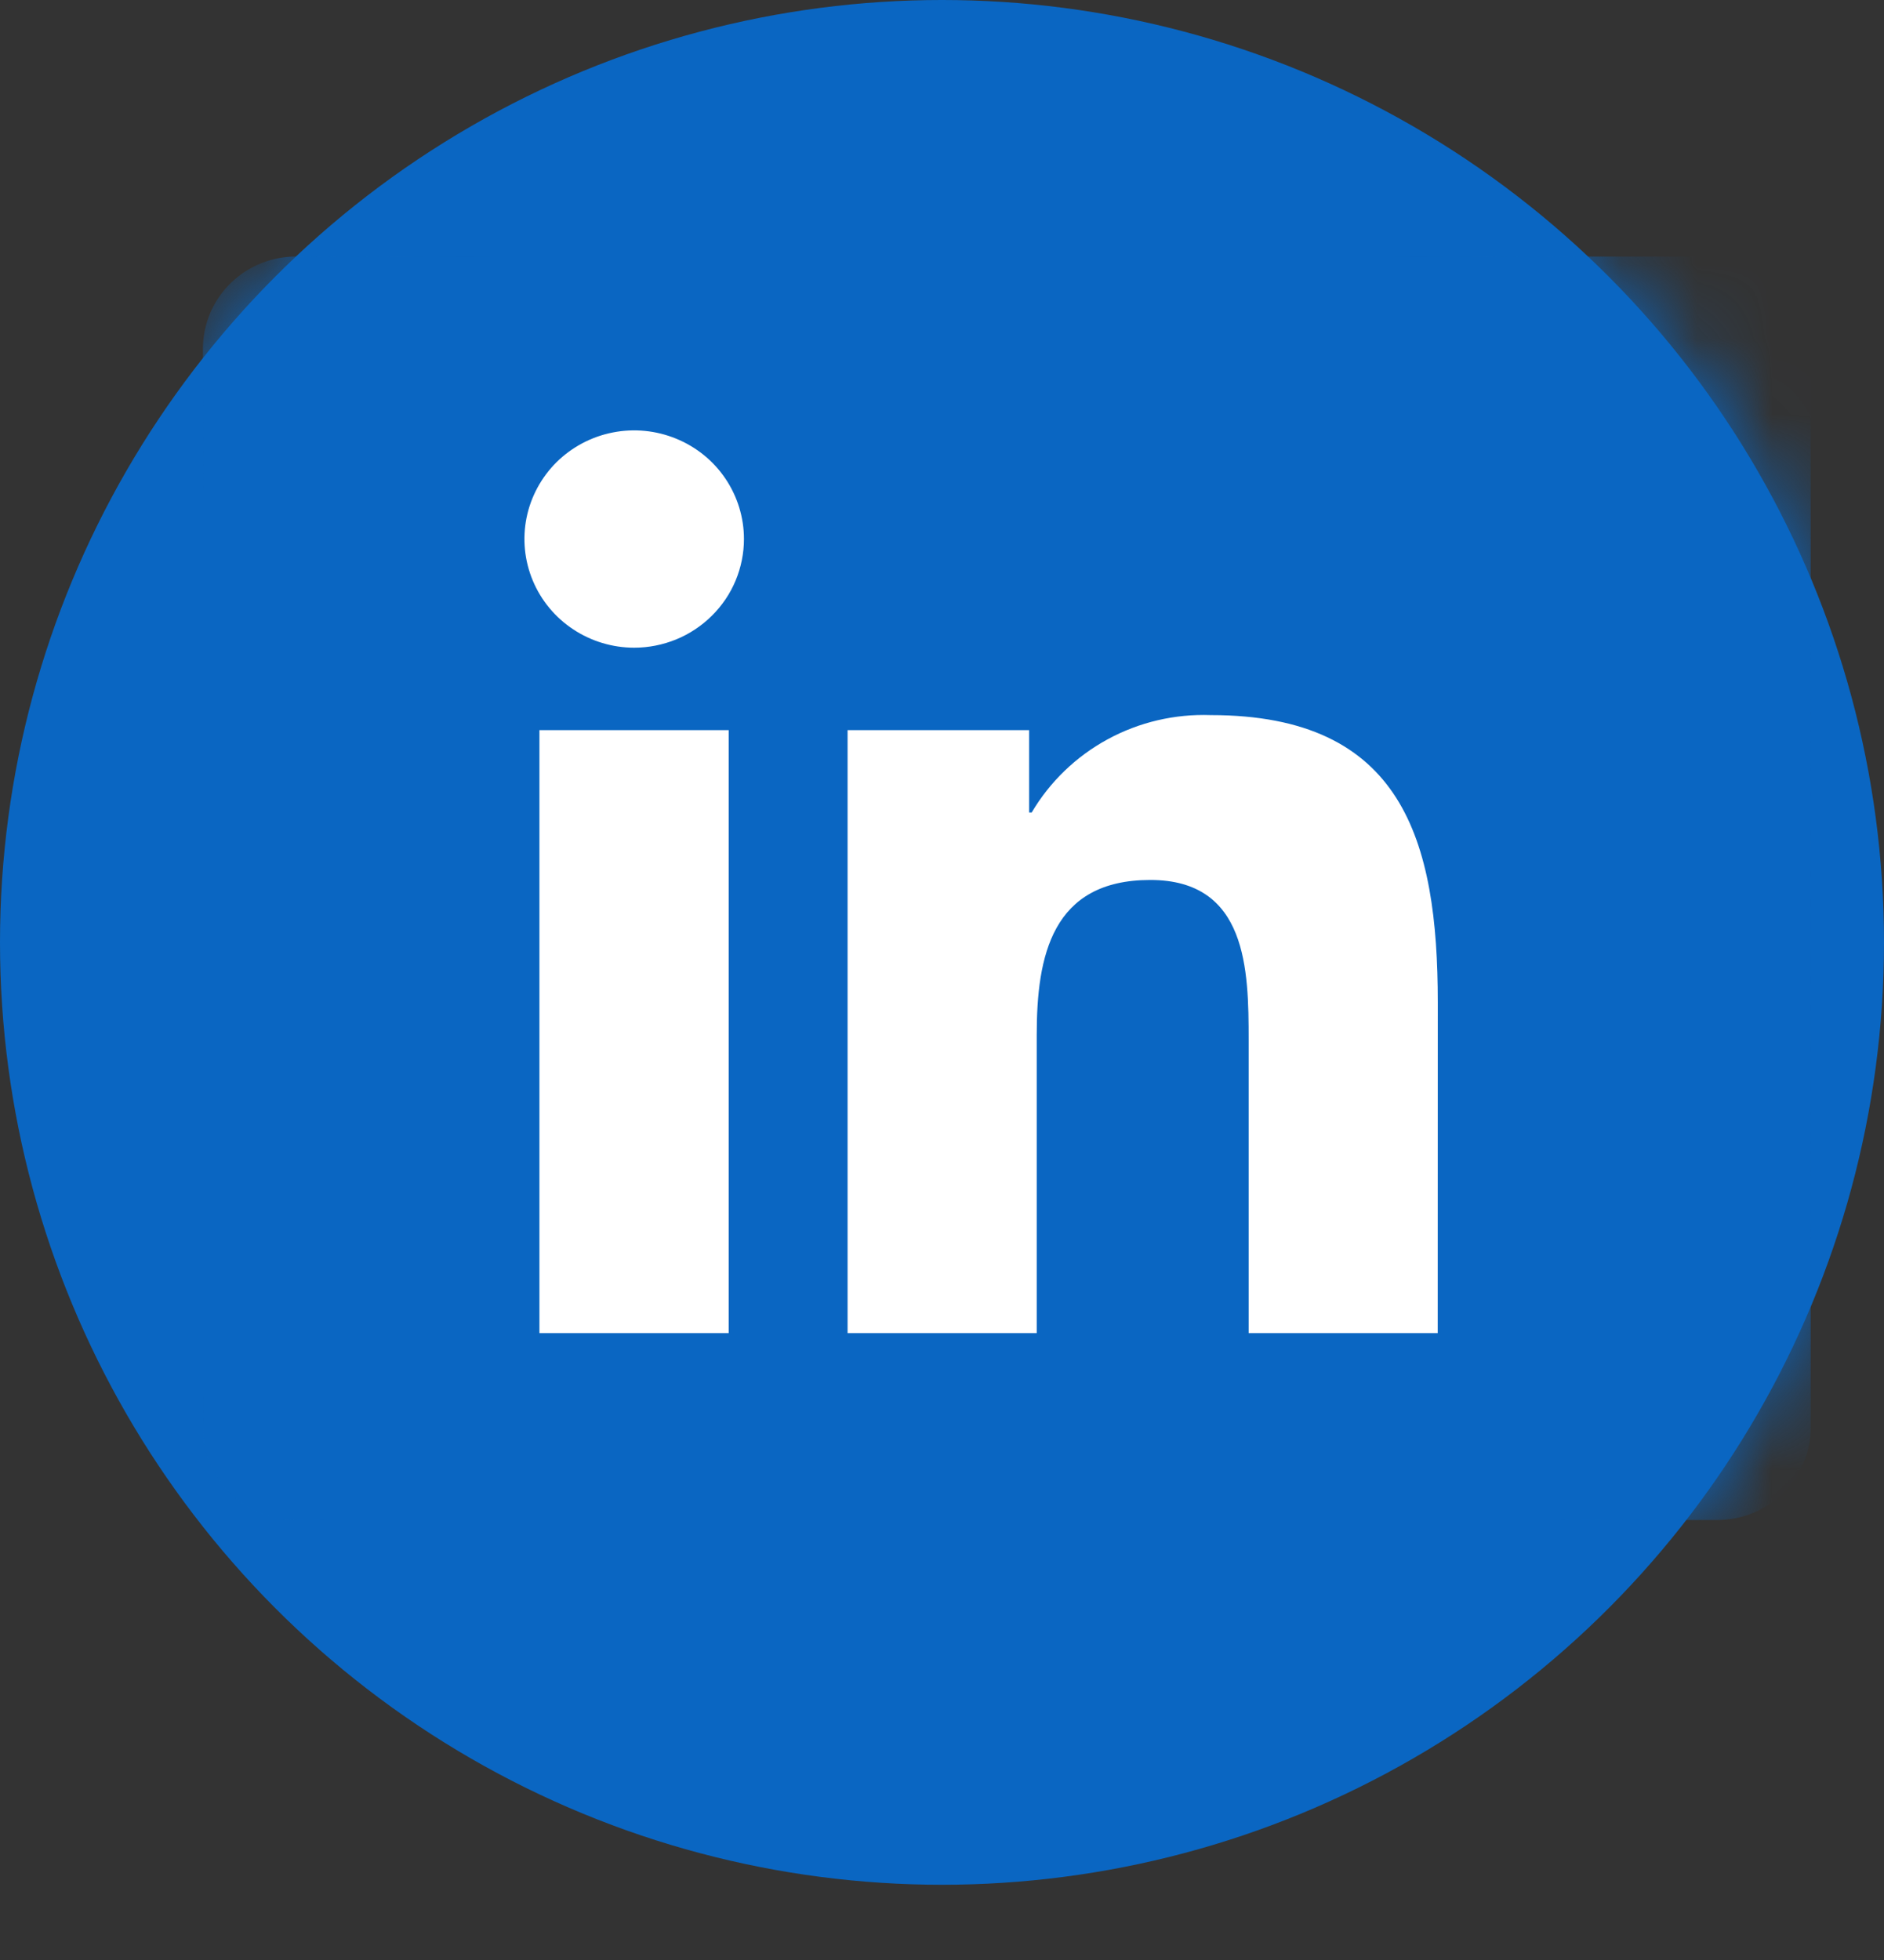 <svg width="25" height="26" viewBox="0 0 25 26" fill="none" xmlns="http://www.w3.org/2000/svg">
<rect x="0" y="0" width="25" height="26" fill="#333333" stroke="none"/>
<ellipse cx="12.5" cy="12.501" rx="12.5" ry="12.501" fill="#0A66C2"/>
<mask id="mask0_2719_4257" style="mask-type:alpha" maskUnits="userSpaceOnUse" x="0" y="0" width="26" height="26">
<ellipse cx="12.5" cy="12.501" rx="12.5" ry="12.501" fill="#0A66C2"/>
</mask>
<g mask="url(#mask0_2719_4257)">
<rect x="5.088" y="5.578" width="15.238" height="13.279" fill="white"/>
<path d="M19.078 17.684H16.569V13.794C16.569 12.867 16.552 11.673 15.264 11.673C13.957 11.673 13.757 12.683 13.757 13.727V17.684H11.247V9.685H13.656V10.778H13.69C13.931 10.37 14.28 10.034 14.698 9.807C15.117 9.579 15.59 9.469 16.067 9.486C18.611 9.486 19.079 11.142 19.079 13.296L19.078 17.684ZM8.416 8.592C8.128 8.592 7.846 8.507 7.607 8.349C7.367 8.191 7.18 7.965 7.07 7.702C6.96 7.439 6.931 7.149 6.987 6.869C7.043 6.59 7.182 6.333 7.385 6.131C7.589 5.93 7.849 5.792 8.131 5.737C8.414 5.681 8.706 5.71 8.972 5.819C9.239 5.928 9.466 6.112 9.626 6.349C9.786 6.586 9.872 6.865 9.872 7.15C9.872 7.339 9.834 7.527 9.761 7.702C9.688 7.877 9.581 8.035 9.445 8.169C9.31 8.303 9.15 8.409 8.973 8.482C8.796 8.554 8.607 8.592 8.416 8.592ZM9.67 17.684H7.158V9.685H9.67V17.684ZM22.772 3.403H3.943C3.616 3.399 3.3 3.524 3.066 3.751C2.831 3.977 2.697 4.287 2.693 4.611V18.954C2.697 19.278 2.831 19.588 3.065 19.815C3.3 20.041 3.615 20.167 3.943 20.163H22.772C23.101 20.168 23.417 20.042 23.652 19.816C23.888 19.589 24.023 19.279 24.027 18.954V4.61C24.022 4.285 23.888 3.975 23.652 3.749C23.417 3.522 23.101 3.397 22.772 3.401" fill="#0A66C2"/>
</g>
</svg>
